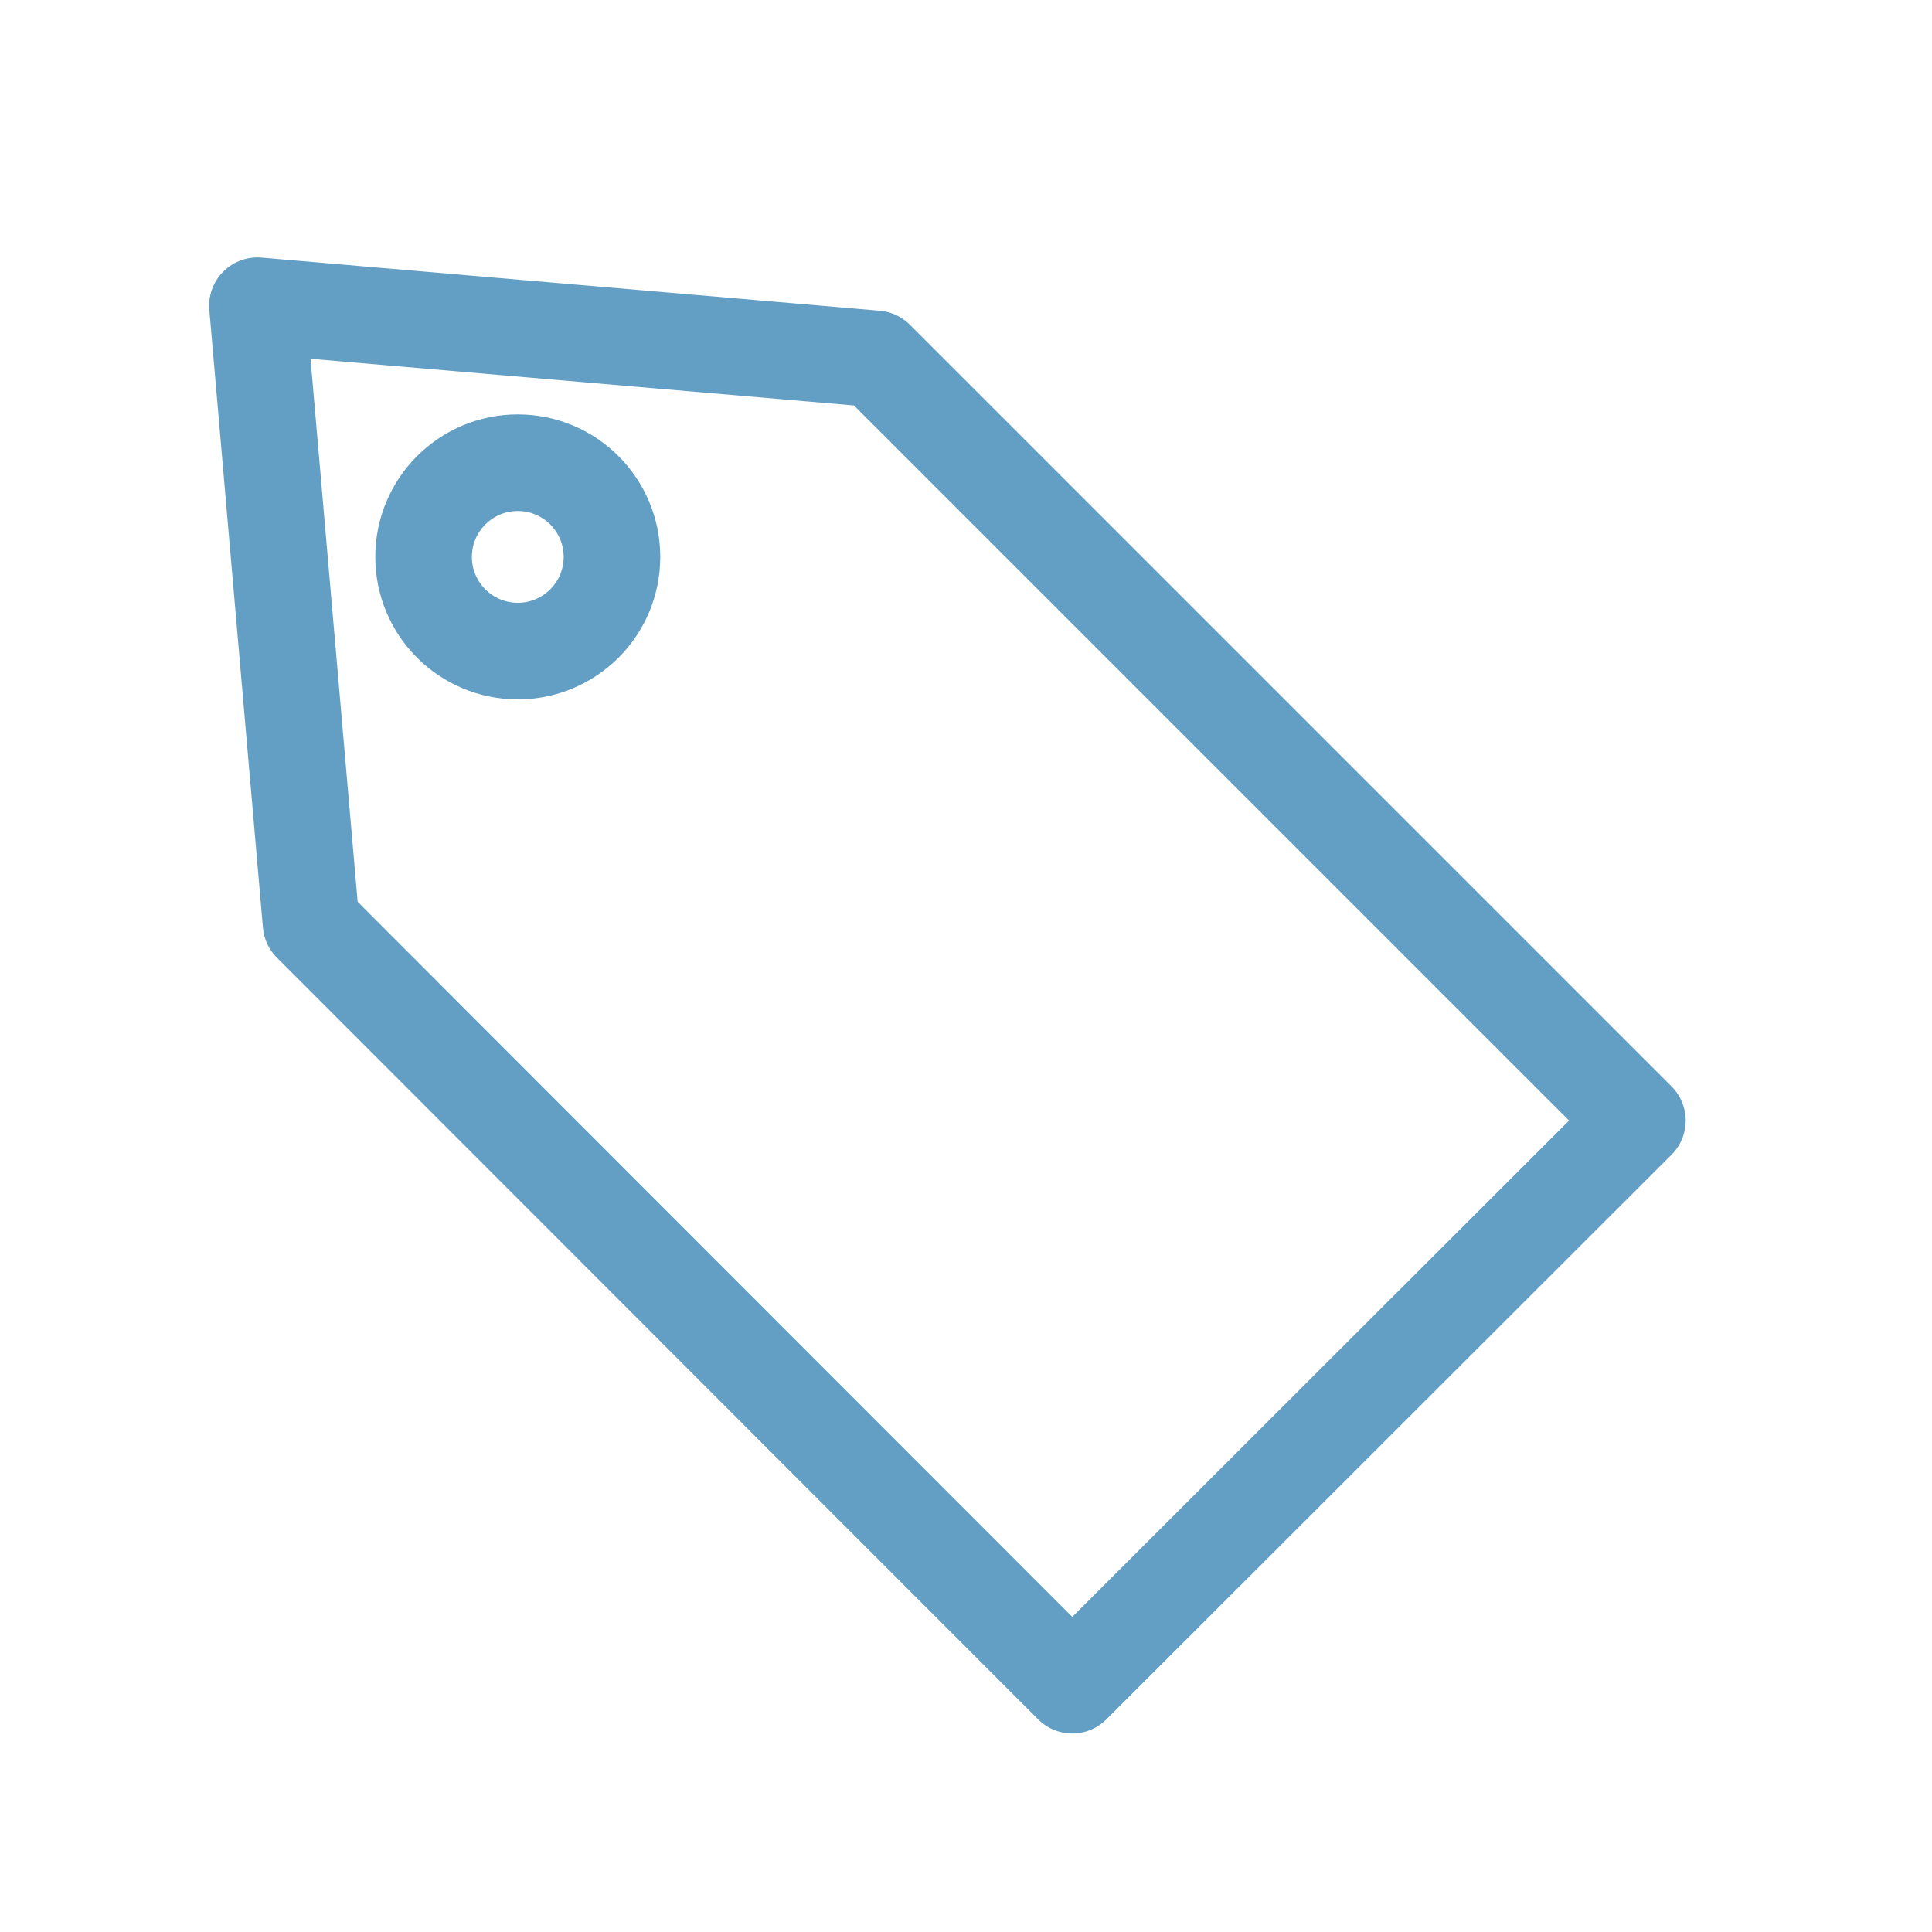 <?xml version="1.0" encoding="utf-8"?>
<!-- Generator: Adobe Illustrator 18.1.1, SVG Export Plug-In . SVG Version: 6.00 Build 0)  -->
<!DOCTYPE svg PUBLIC "-//W3C//DTD SVG 1.1//EN" "http://www.w3.org/Graphics/SVG/1.1/DTD/svg11.dtd">
<svg version="1.1" id="Layer_1" xmlns="http://www.w3.org/2000/svg" xmlns:xlink="http://www.w3.org/1999/xlink" x="0px" y="0px"
	 viewBox="0 0 400 400" enable-background="new 0 0 400 400" xml:space="preserve">
<path fill="none" stroke="#639FC4" stroke-width="20" stroke-linecap="round" stroke-linejoin="round" stroke-miterlimit="10" d="
	M800,226.7"/>
<path fill="none" stroke="#639FC4" stroke-width="20" stroke-linecap="round" stroke-linejoin="round" stroke-miterlimit="10" d="
	M800,266.3"/>
<polygon fill="none" stroke="#639FC4" stroke-width="20" stroke-linecap="round" stroke-linejoin="round" stroke-miterlimit="10" points="
	181.3,74.3 53.3,63.3 64.4,191.2 222,348.9 339,232 "/>
<circle fill="none" stroke="#639FC4" stroke-width="20" stroke-linecap="round" stroke-linejoin="round" stroke-miterlimit="10" cx="107.2" cy="115.3" r="19.5"/>
</svg>

